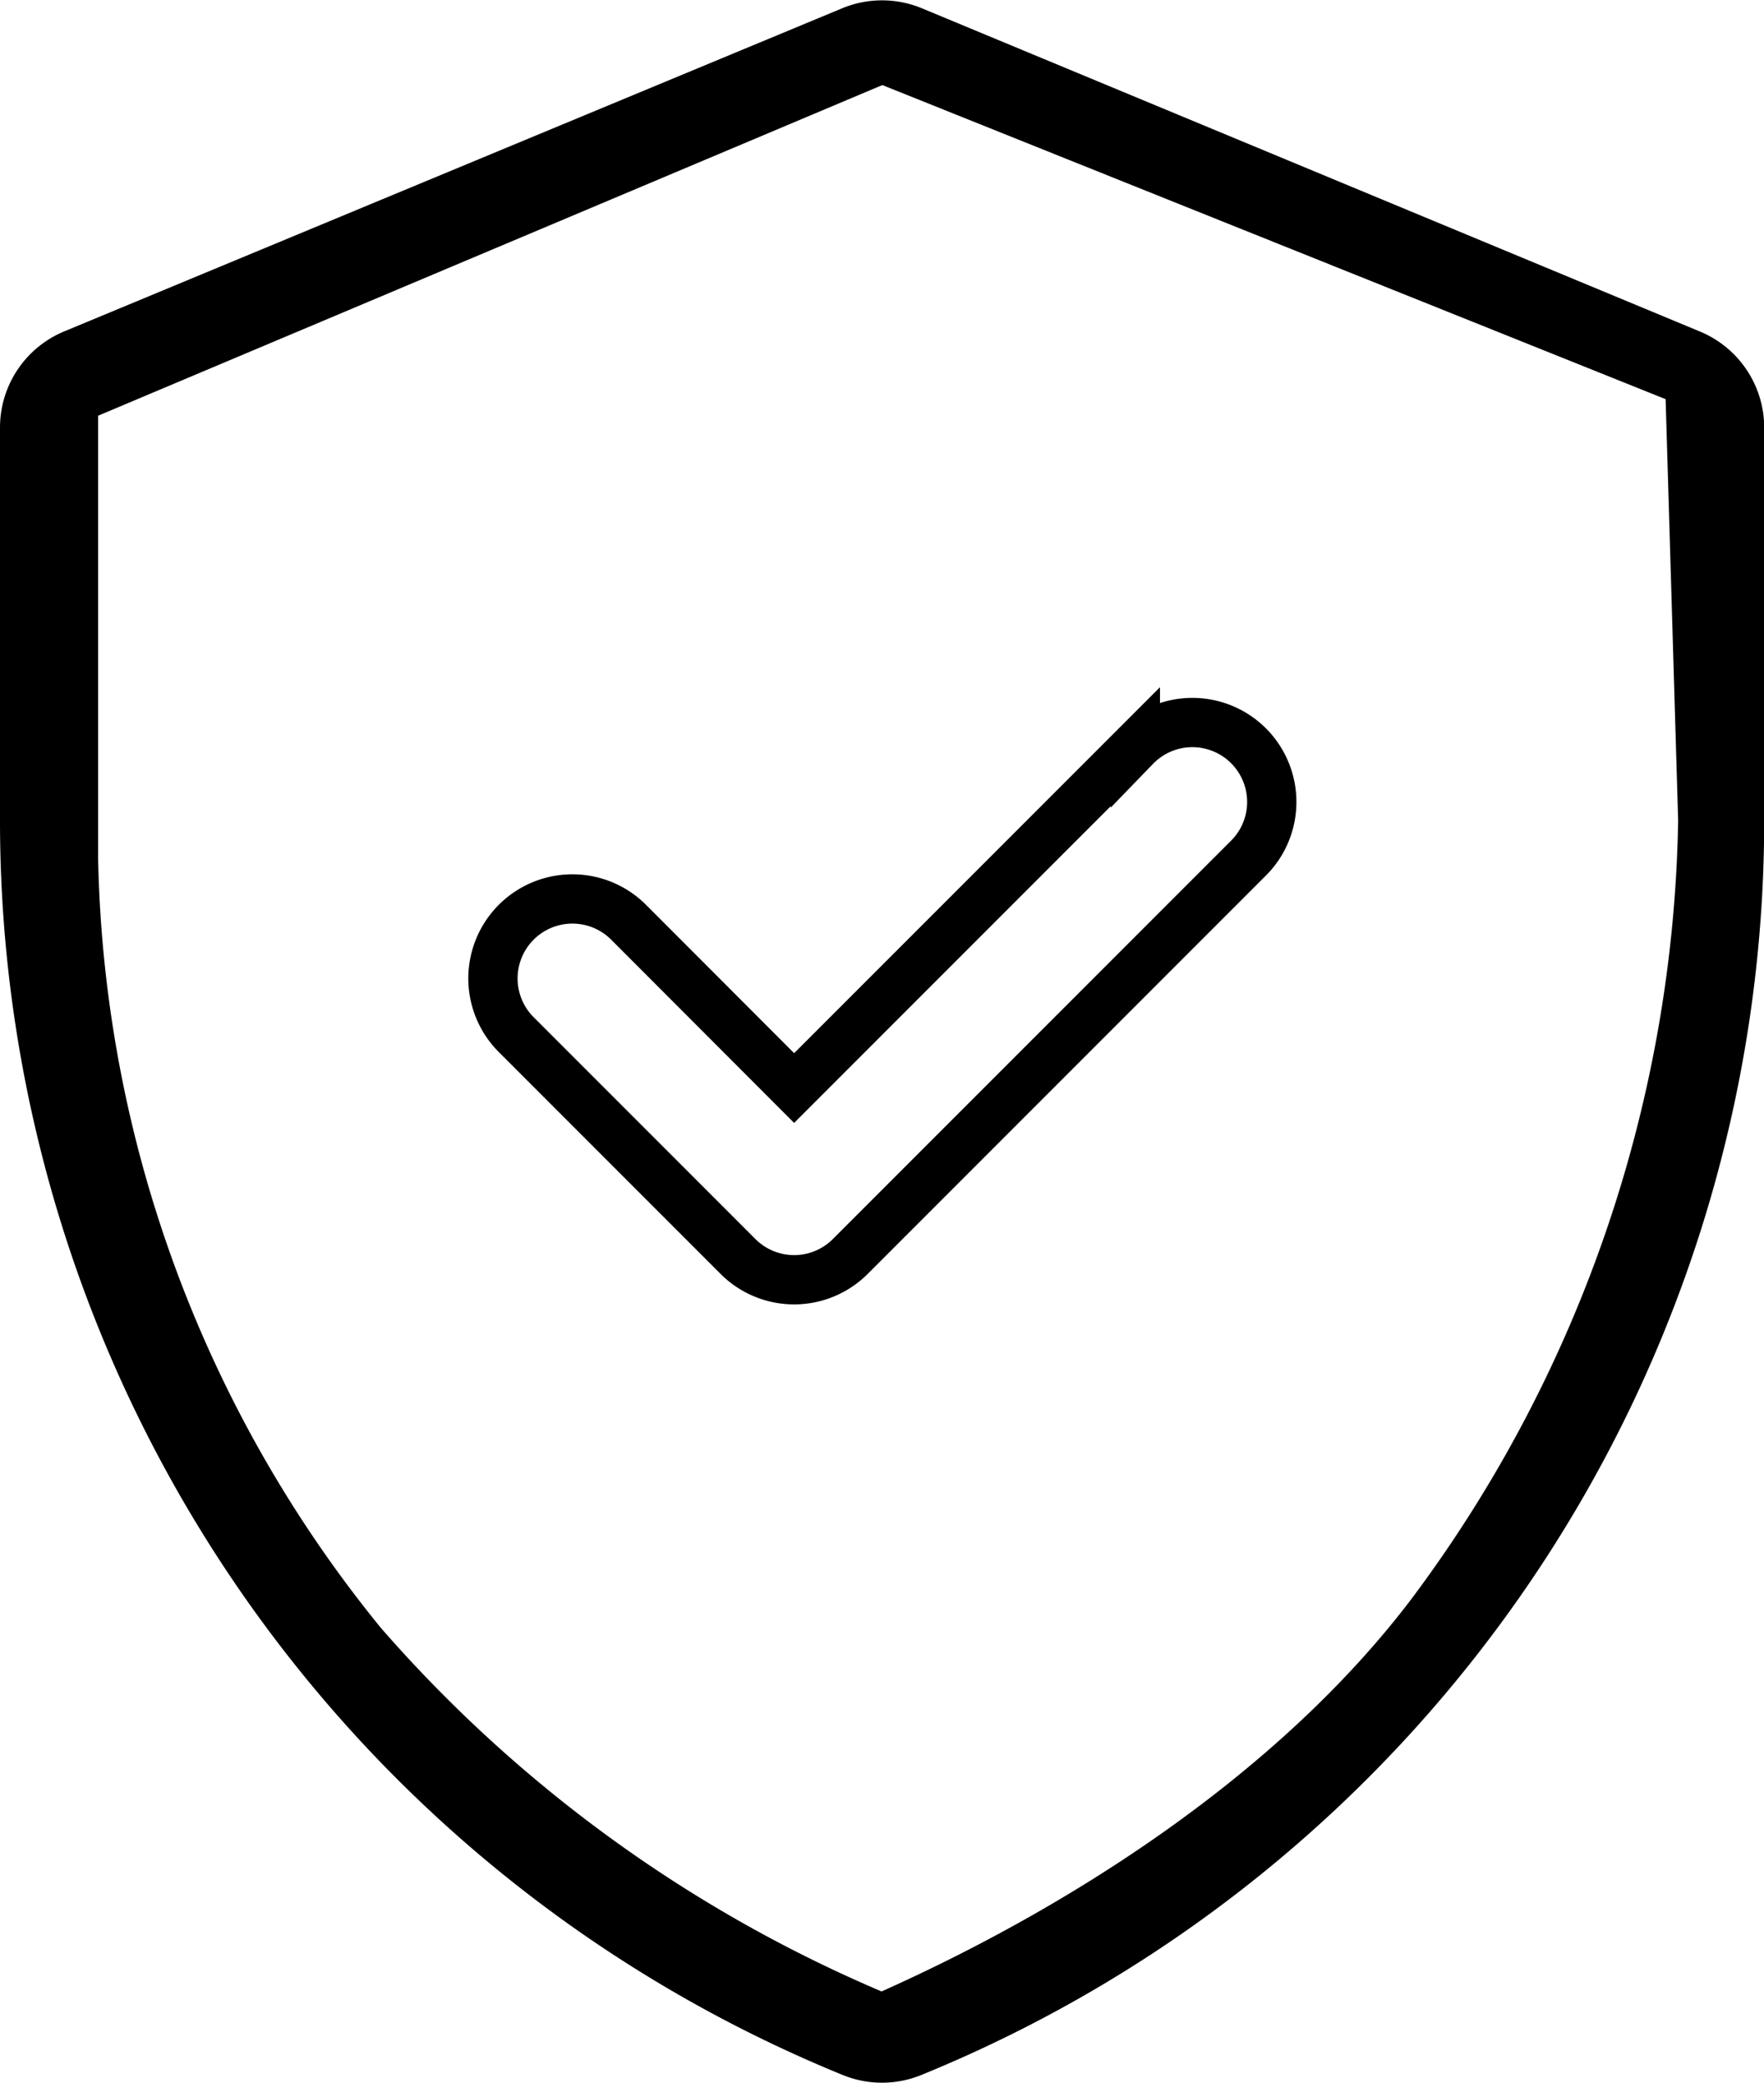 <svg xmlns="http://www.w3.org/2000/svg" width="35.796" height="42.253" viewBox="0 0 35.796 42.253">
  <path id="Path_297" data-name="Path 297" d="M73.8,6.678,58.016.123a1.611,1.611,0,0,0-1.235,0L40.993,6.678A1.611,1.611,0,0,0,40,8.166v7.968A26.978,26.978,0,0,0,56.789,41.121a1.611,1.611,0,0,0,1.218,0A26.978,26.978,0,0,0,74.8,16.134V8.166A1.611,1.611,0,0,0,73.8,6.678Zm.254,9.456a27.6,27.6,0,0,1-5.517,16.1c-2.8,3.688-7.175,6.454-11.142,8.2a28.507,28.507,0,0,1-10.551-7.6,25.987,25.987,0,0,1-5.853-15.922V7.594L57.4.678,73.8,7.252v.342Zm-18.439,5.43,6.924-6.924a1.611,1.611,0,1,1,2.278,2.278l-8.063,8.063a1.611,1.611,0,0,1-2.278,0l-4.5-4.5A1.611,1.611,0,1,1,52.255,18.2Z" transform="translate(-39.5 0.507)" fill="none" stroke="currentColor" stroke-width="1"/>
</svg>
